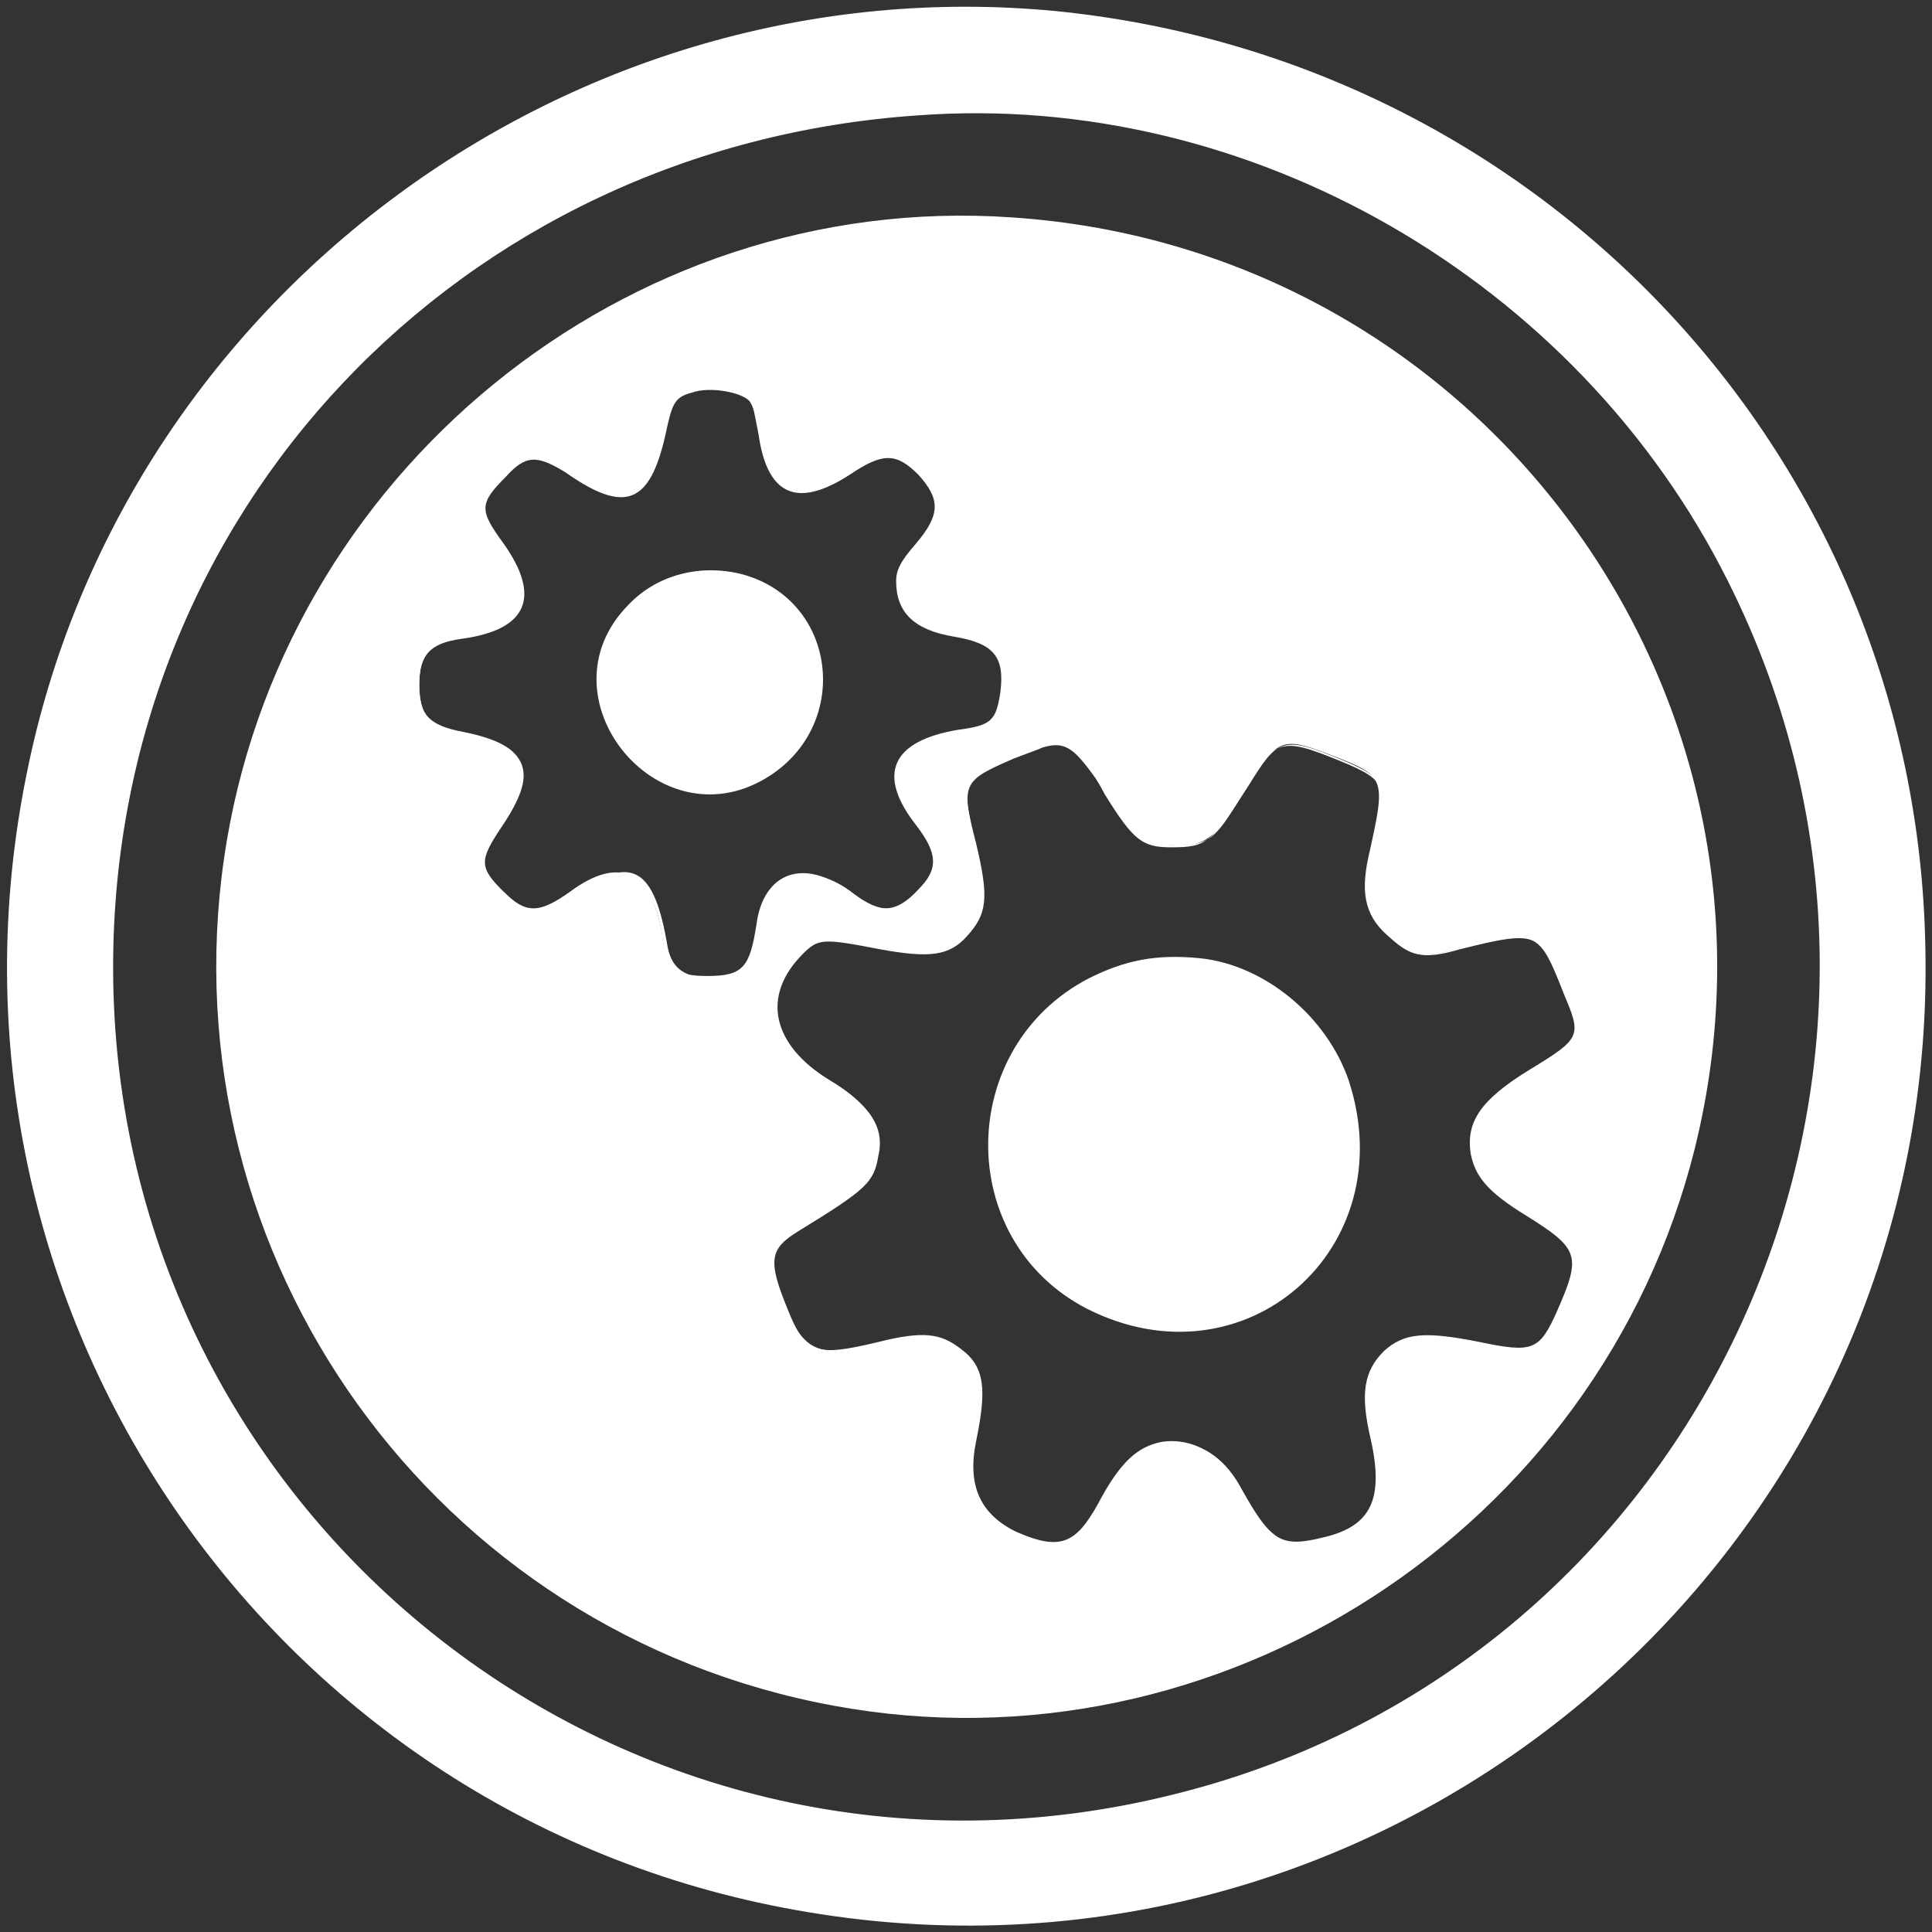 <?xml version="1.0" encoding="utf-8"?>
<!-- Generator: Adobe Illustrator 26.5.0, SVG Export Plug-In . SVG Version: 6.00 Build 0)  -->
<svg version="1.1" id="Capa_1" xmlns="http://www.w3.org/2000/svg" xmlns:xlink="http://www.w3.org/1999/xlink" x="0px" y="0px"
	 viewBox="0 0 87.1 87.1" style="enable-background:new 0 0 87.1 87.1;" xml:space="preserve">
<rect x="0" y="0" width="87.1" height="87.1" fill="#333333" stroke="none"/>
<style type="text/css">
	.st0{fill-rule:evenodd;clip-rule:evenodd;fill:#FFFFFF;}
</style>
<g id="svgg">
	<path id="path0" class="st0" d="M47.6,0.5c22,2.2,38.8,20.2,39.2,42.2c0.6,27.1-23.7,48-50.4,43.5C12.3,82.2-3.7,59,1.2,34.9
		C5.5,13.4,25.8-1.6,47.6,0.5 M41.4,5.2C20.7,6.6,5.1,23.1,5.1,43.6c0,25,23.4,43.4,47.8,37.3C76.8,75,89,48.3,77.9,26.2
		C71.1,12.6,56.3,4.1,41.4,5.2 M45.6,9.8c21.2,1.4,35.9,21.5,30.8,42C72.1,69,54.9,80.1,37.6,76.9c-18-3.3-30.1-20.2-27.5-38.2
		C12.6,21.4,28.2,8.6,45.6,9.8 M31.2,17.7c-0.8,0.2-0.9,0.5-1.2,1.9c-0.7,3.1-1.8,3.6-4.5,1.7c-1.3-0.8-1.8-0.8-2.7,0.2
		c-1.2,1.2-1.2,1.5-0.1,3c1.7,2.4,1.1,3.9-1.9,4.3c-1.4,0.2-1.9,0.7-1.9,2.1c0,1.3,0.4,1.8,2,2.1c3,0.6,3.4,1.8,1.6,4.4
		c-1,1.4-1,1.7,0.2,2.8c1,1,1.6,1,3,0c2.3-1.7,3.8-0.9,4.2,2.3c0.2,1.2,0.6,1.5,2,1.5c1.6,0,1.9-0.4,2.2-2.3
		c0.3-2.4,2.2-3.1,4.3-1.4c1.2,0.9,2,0.9,3-0.2c0.9-0.9,0.9-1.6-0.1-2.9c-1.8-2.3-1.1-3.8,1.9-4.3c1.5-0.2,1.7-0.4,1.9-1.7
		c0.2-1.6-0.3-2.2-2.1-2.5c-1.8-0.3-2.6-1.1-2.6-2.5c0-0.5,0.2-0.9,0.9-1.7c1.1-1.3,1.1-2,0.1-3.1c-1-1-1.6-1-3.1,0
		c-2.3,1.5-3.7,1-4.1-1.8c-0.2-1-0.2-1.2-0.4-1.5C33.5,17.7,32,17.4,31.2,17.7 M33.5,25.9c4.3,1.2,4.9,6.9,1,9.2
		c-4.9,2.9-10.2-3.7-6.2-7.8C29.6,25.9,31.6,25.4,33.5,25.9 M47,33.7c-0.2,0.1-0.8,0.3-1.3,0.5c-2.3,1-2.4,1.1-1.7,3.8
		c0.6,2.5,0.5,3.2-0.4,4.2c-0.8,0.9-1.7,1-3.9,0.6c-2.6-0.5-2.8-0.5-3.5,0.2c-1.9,1.9-1.4,4.1,1.2,5.7c1.8,1.1,2.5,2.1,2.2,3.4
		c-0.2,1.2-0.5,1.5-3.6,3.4c-1.3,0.8-1.4,1.3-0.5,3.5c0.8,2,1.2,2.2,4.1,1.5c2-0.5,2.8-0.4,3.7,0.3c1.1,0.8,1.2,1.8,0.7,4.2
		c-0.4,2,0.2,3.3,1.9,4.1c1.9,0.8,2.6,0.5,3.6-1.3c1-1.9,1.8-2.6,2.9-2.8c1.4-0.2,2.7,0.6,3.5,2c1.4,2.5,1.8,2.8,3.8,2.3
		c2.1-0.5,2.7-1.7,2.1-4.4c-0.5-2.1-0.3-3.1,0.6-4c0.9-0.8,1.8-0.9,4.3-0.4c2.4,0.5,2.7,0.4,3.5-1.4c1.1-2.5,1-2.8-1.4-4.3
		c-1.8-1.1-2.3-1.8-2.5-2.8c-0.2-1.4,0.4-2.4,2.7-3.8c2.3-1.4,2.3-1.5,1.5-3.4c-1.1-2.8-1.2-2.9-4.4-2.1c-2,0.5-2.3,0.5-3.4-0.4
		c-1.1-0.9-1.4-1.9-1-3.7c0.8-3.6,0.8-3.6-1.8-4.6c-2.1-0.8-2.3-0.7-3.6,1.4c-1.6,2.5-1.9,2.8-3.6,2.7c-1.4-0.1-1.7-0.4-3.3-3
		C48.4,33.7,48,33.4,47,33.7 M54.1,43.2c2.9,0.3,5.7,2.6,6.7,5.5C63.3,56.3,56.1,62.6,49,59c-6-3.1-5.9-11.8,0.1-14.9
		C50.7,43.3,52.1,43,54.1,43.2"/>
	<path id="path1" class="st0" d="M41.7,0.6C15.3,1.7-3.9,26.4,1.4,52.2C7.2,80,37.7,94.7,62.9,82c27.5-13.9,31.9-51.3,8.4-71.3
		c-7.7-6.5-18.5-10.4-28-10.2C43.1,0.5,42.4,0.6,41.7,0.6 M47.5,0.9c25,2.5,42.4,25.2,38.3,49.9c-3.5,20.6-21.3,35.5-42.2,35.5
		c-17.9,0-33.9-11.1-40.1-27.8C-6.6,31.4,12.3,2.5,41.4,0.8C42.4,0.7,46.5,0.8,47.5,0.9 M40.7,4.8C22.5,6.1,7.4,20.2,5,38.3
		C1.7,63.7,23,85.3,48.3,82.2C65.9,80.1,80,66,82.2,48.5C85.2,23.9,65.3,3,40.7,4.8 M45.8,4.9c24.3,1.5,41.2,24.5,35.4,48
		c-5.4,21.8-28.3,34.5-49.6,27.5C11,73.7-0.1,51.3,7,30.9C12.6,14.6,28.7,3.8,45.8,4.9 M41.5,10c-0.1,0-0.7,0.1-1.1,0.1
		C20.1,11.9,6,31.9,11,51.7c4.5,18,22.8,28.9,40.7,24.5c16.5-4.1,27.4-20,25.2-36.9c-1.9-15.1-14-27.1-29-29
		C46.1,10,42.8,9.9,41.5,10 M46.5,10.3c25.2,2.4,38.8,30.5,25,51.6c-10.8,16.5-33.4,20.1-48.8,7.8C7.2,57.2,5.9,34,20,20
		c5.9-5.9,13.1-9.1,22-9.8C42.6,10.1,45.7,10.2,46.5,10.3 M30.9,17.3c-0.8,0.3-1,0.8-1.3,2.1c-0.6,2.8-1.3,3.1-3.9,1.4
		c-1.4-1-2.2-0.9-3.2,0.2c-1.3,1.4-1.4,1.9-0.1,3.5c1.5,2.1,1.1,3.3-1.4,3.6c-1.8,0.3-2.4,0.9-2.4,2.5c0,1.6,0.5,2.2,2.3,2.6
		c2.6,0.5,3,1.4,1.3,3.8c-1,1.5-1,2,0.1,3.2c1.2,1.3,2.1,1.3,3.7,0.2c2.1-1.5,3.2-0.9,3.6,2c0.2,1.4,0.8,1.8,2.4,1.8
		c1.9,0,2.3-0.5,2.6-2.6c0.3-2.3,1.8-2.8,3.7-1.2c1.1,1,2.2,0.9,3.4-0.2c1.2-1.1,1.2-2,0-3.6c-1.5-1.9-1-3.1,1.5-3.5
		c1.9-0.3,2.2-0.6,2.4-2c0.3-1.8-0.4-2.6-2.4-3c-2.4-0.4-3-1.8-1.5-3.5c1.2-1.5,1.2-2.4-0.1-3.7c-1-1-2-1-3.5,0
		c-2.1,1.4-3.1,1-3.5-1.3c-0.3-1.7-0.6-2.2-1.5-2.5C32.6,17.1,31.4,17.1,30.9,17.3 M33.2,17.5c0.7,0.2,1.1,0.9,1.2,1.8
		c0.3,3,1.6,3.6,3.9,2c1.6-1.1,2.6-1,3.7,0.5c0.8,1,0.7,1.8-0.4,3c-1.5,1.7-0.9,3.3,1.5,3.7c1.8,0.3,2.3,0.8,2.4,2.1
		c0.1,1.6-0.3,2.3-1.6,2.5c-2.1,0.4-2.5,0.6-2.9,1.3c-0.4,0.7-0.2,1.5,0.7,2.7c1.1,1.5,1.1,2.2,0,3.3c-1.2,1.1-2,1.1-3.3,0.1
		c-2-1.6-3.5-1-3.9,1.6c-0.3,1.8-0.7,2.3-2.3,2.3c-1.5,0-2.2-0.5-2.3-1.8c-0.3-2.9-1.6-3.7-3.8-2.2c-1.5,1.1-2.2,1.1-3.3,0.2
		c-1.3-1.2-1.4-1.7-0.4-3.2c1.8-2.5,1.4-3.5-1.5-4.1c-1.6-0.3-2-0.8-2-2.4c0-1.6,0.5-2.1,2.1-2.3c2.5-0.4,3.2-1.6,1.9-3.5
		c-0.2-0.4-0.6-0.9-0.8-1.1c-0.7-1-0.6-1.4,0.5-2.6c1-1,1.7-1.1,2.9-0.4c2.7,1.9,3.7,1.6,4.3-1.5c0.3-1.3,0.7-1.9,1.5-2.1
		C31.7,17.3,32.8,17.4,33.2,17.5 M30.8,26.1c-4.2,1.1-4.9,6.5-1.1,8.7c3.7,2.2,8.4-1.6,7-5.7C35.8,26.8,33.3,25.5,30.8,26.1
		 M33.3,26.3c2.8,0.6,4.2,3.8,2.9,6.3c-1.5,3-5.3,3.6-7.5,1.2C25.5,30.3,28.6,25.2,33.3,26.3 M47,33.3c-1.2,0.3-3,1.2-3.4,1.6
		c-0.6,0.7-0.6,1-0.1,3.2c0.7,2.6,0.4,3.8-1,4.4c-0.7,0.3-1.2,0.3-2.7,0c-2.9-0.6-3.3-0.6-4.1,0.5c-1.8,2.2-1.2,4.6,1.5,6.2
		c1.5,0.9,2,1.6,2,2.6c0,1.2-0.4,1.6-2.7,3c-1.8,1.1-2,1.4-2,2.5c0,1,0.8,3.1,1.5,3.7c0.7,0.7,1.3,0.7,4.3,0
		c1.3-0.3,2.2-0.1,2.9,0.6c0.7,0.8,0.8,1.5,0.3,3.5c-0.7,3.2-0.6,3.5,2.2,4.6c2.4,1,3,0.7,4.5-2.1c1.4-2.7,4-2.6,5.4,0
		c1.3,2.4,2,2.9,4.1,2.4c2.5-0.6,3.2-2.1,2.5-5.1c-0.4-1.7-0.3-2.6,0.5-3.4c0.8-0.7,1.6-0.8,3.9-0.3c2.8,0.6,3.2,0.4,4.3-2.4
		c0.8-2,0.6-2.5-1.9-4.1c-2-1.2-2.6-2-2.4-3.2c0.2-1,0.7-1.5,2.6-2.7c2.4-1.5,2.5-1.7,1.7-3.8c-1.1-3-1.6-3.3-4.3-2.7
		c-2.5,0.6-2.5,0.6-3.2,0.2c-1.3-0.8-1.7-1.8-1.3-3.5c0.9-3.8,0.8-4-1.8-5c-2.6-1-2.9-0.9-4.4,1.4c-1.1,1.8-1.2,1.9-1.5,2.1
		c-0.6,0.4-1.7,0.6-2.5,0.3c-0.5-0.2-1.1-0.8-1.7-1.8C48.8,33.3,48.3,32.9,47,33.3 M48.3,33.5c0.4,0.2,0.8,0.7,1.7,2.1
		c1.3,2.1,1.7,2.4,3,2.4c1.6,0,1.8-0.2,3.2-2.5c1.5-2.4,1.7-2.5,4.4-1.4c2.2,0.9,2.3,1.2,1.6,4.2c-0.5,2.2-0.3,3.1,1,4
		c0.9,0.6,1.2,0.7,3,0.2c3.3-0.8,3.6-0.7,4.7,2c0.9,2.3,0.8,2.4-1.5,3.8c-2.2,1.4-2.7,2-2.7,3.2c0,1.2,0.5,1.8,2.5,3
		c2.5,1.6,2.6,1.9,1.6,4.3c-1,2.3-1.3,2.5-4.1,1.8c-2.4-0.5-3.2-0.4-4,0.5c-0.7,0.8-0.8,1.7-0.4,3.5c0.7,2.8,0.1,4.2-2.1,4.8
		c-2.1,0.6-2.9,0.2-4.2-2.2c-1.4-2.8-4.2-2.8-5.7-0.1c-1.5,2.7-2.1,3-4.4,2c-2.6-1.1-2.7-1.2-2-4.3c0.5-2.1,0.4-2.9-0.3-3.7
		c-0.7-0.8-1.8-1-3.4-0.6c-3.5,0.8-4,0.6-5.1-2.4c-0.6-1.8-0.4-2.2,1.8-3.5c2.2-1.3,2.7-2,2.6-3.2c-0.1-1.1-0.6-1.8-2.1-2.7
		c-2.5-1.5-3.2-3.5-1.8-5.5c0.9-1.3,1.3-1.5,3.7-1c2.4,0.5,2.8,0.5,3.6,0.1c1.4-0.7,1.6-1.9,1-4.6c-0.6-2.6-0.5-2.9,1.4-3.7
		C47.1,33.4,47.7,33.2,48.3,33.5 M51.4,43.5c-4.7,1.1-7.5,5.6-6.2,10.2c1.6,5.9,9.4,8.1,13.6,3.8c4.3-4.3,2.6-11.8-3.2-13.8
		C54.6,43.5,52.3,43.3,51.4,43.5 M54.1,43.7c7.6,0.7,9.5,11.8,2.6,15.1c-6,3-13.1-2.7-11.4-9.1C46.3,45.6,49.8,43.2,54.1,43.7"/>
	<path id="path2" class="st0" d="M41.4,0.8C15.5,2.3-3.1,25.7,1.4,51.1c3.2,18.4,18.3,32.6,36.8,35c2,0.3,2.7,0.3,5.4,0.3
		c28.9,0,49.5-28,40.8-55.6C78.7,12.2,60.5-0.3,41.4,0.8 M46.3,4.8c21.5,1.5,37.6,20.1,36.1,41.5c-1.3,18.6-15.6,33.7-34,35.9
		C23,85.2,1.7,63.7,5,38.3C7.7,18.1,25.9,3.3,46.3,4.8 M42,10.2c-6.5,0.5-11.6,2.1-16.6,5.4C8.8,26.4,5.1,49.1,17.6,64.5
		C30,80,53.1,81.2,67.2,67.2c13.8-13.7,12.9-36.3-1.9-49C58.8,12.7,49.8,9.6,42,10.2 M33.2,17.3c0.9,0.3,1.2,0.8,1.5,2.5
		c0.4,2.4,1.4,2.8,3.5,1.3c1.5-1,2.4-1,3.5,0c1.3,1.3,1.3,2.2,0.1,3.7c-1.5,1.8-0.9,3.1,1.5,3.5c2,0.4,2.7,1.2,2.4,3
		c-0.2,1.5-0.5,1.7-2.4,2c-2.4,0.4-2.9,1.6-1.5,3.5c1.2,1.6,1.2,2.5,0,3.6c-1.2,1.1-2.2,1.2-3.4,0.2c-1.9-1.6-3.4-1.1-3.7,1.2
		c-0.3,2.1-0.7,2.6-2.6,2.6c-1.7,0-2.2-0.5-2.4-1.8c-0.4-3-1.5-3.6-3.6-2c-1.5,1.1-2.4,1.1-3.7-0.2c-1.2-1.2-1.2-1.7-0.1-3.2
		c1.6-2.4,1.3-3.3-1.3-3.8c-1.8-0.3-2.3-1-2.3-2.6c0-1.7,0.6-2.3,2.4-2.5c2.5-0.4,2.9-1.5,1.4-3.6c-1.2-1.7-1.2-2.1,0.1-3.5
		c1-1.1,1.8-1.2,3.2-0.2c2.5,1.7,3.3,1.4,3.9-1.4c0.3-1.4,0.6-1.9,1.3-2.1C31.4,17.1,32.7,17.1,33.2,17.3 M31.4,26.2
		c-4.4,0.7-5.5,6-1.8,8.4c4.1,2.7,9-2.4,6.3-6.5C35,26.8,33.1,25.9,31.4,26.2 M48.3,33.3c0.5,0.2,0.9,0.8,2,2.6
		c0.6,1,1.2,1.6,1.7,1.8c0.8,0.3,1.9,0.1,2.5-0.3c0.3-0.2,0.4-0.3,1.5-2.1c1.4-2.3,1.8-2.5,4.4-1.4c1.3,0.5,1.4,0.6,1.8,0.9
		c0.7,0.6,0.7,1.2,0,4.1c-0.4,1.8,0,2.8,1.3,3.5c0.8,0.4,0.8,0.4,3.3-0.2c2.7-0.7,3.2-0.4,4.3,2.7c0.8,2.1,0.7,2.3-1.7,3.8
		c-1.9,1.2-2.4,1.7-2.6,2.7c-0.2,1.2,0.4,2,2.4,3.2c2.5,1.6,2.7,2.1,1.9,4.1c-1.1,2.9-1.5,3.1-4.3,2.4c-2.3-0.5-3.1-0.5-3.9,0.3
		c-0.8,0.8-0.9,1.7-0.5,3.4c0.7,3.1,0,4.5-2.5,5.1c-2.1,0.5-2.8,0.1-4.1-2.4c-1.4-2.7-3.9-2.7-5.4,0c-1.5,2.8-2.2,3.1-4.5,2.1
		c-2.8-1.1-2.9-1.4-2.2-4.6c0.5-2.1,0.4-2.7-0.3-3.5c-0.7-0.7-1.6-0.9-2.9-0.6c-4,0.9-4.3,0.8-5.5-2.2c-0.8-2-0.5-2.6,1.6-4
		c2.3-1.4,2.7-1.9,2.7-3c0-1-0.5-1.7-2-2.6c-2.7-1.6-3.3-4-1.5-6.2c0.9-1.1,1.3-1.1,4.1-0.5c1.6,0.3,2.1,0.3,2.7,0
		c1.4-0.6,1.6-1.8,1-4.4c-0.7-2.7-0.5-3,1.5-4C47.1,33.1,47.7,33,48.3,33.3 M51.7,43.6c-7,1-9,10.6-3.1,14.5
		c5.9,3.9,13.3-0.6,12.3-7.5C60.2,46,56.3,43,51.7,43.6"/>
	<path id="path3" class="st0" d="M41,0.5C15.5,2.3-2.7,24.7,0.9,49.9C4.1,72,24.2,88.2,46.5,86.6c25.1-1.8,43.4-24.4,39.8-49.3
		c-3-21-21-36.6-42.2-36.8C42.6,0.5,41.2,0.5,41,0.5 M45.2,0.6C76.6,2,96,34.9,82,62.9c-12,23.9-42.9,31.2-64.3,15.1
		C-4.4,61.3-5.2,28.3,16.1,10.5c7.6-6.4,16.5-9.6,27.2-10C43.5,0.5,44.4,0.6,45.2,0.6 M41.2,4.9C18.6,6.3,2.1,26.7,5.2,49.1
		c3,21.1,22.6,35.8,43.8,32.8c21.3-3,36.2-23.2,32.7-44.5C78.6,17.8,61,3.7,41.2,4.9 M46,5c22.6,1.6,39,21.7,35.8,44.2
		c-2.5,17.1-16.4,30.7-33.6,32.7C23.3,84.8,2.4,63.9,5.2,39C7.6,18.8,25.8,3.7,46,5 M41.3,9.9C15.6,11.7,1.2,40.8,15.5,62.2
		c14.5,21.7,47,19.6,58.4-3.9C85.2,35.1,67,8.2,41.3,9.9 M46,10.1c21.8,1.7,36.2,23.2,29.5,44C70.3,69.8,54.3,79.4,38,76.7
		C18.8,73.5,6.2,54.4,11,35.4c3.4-13.8,15.4-24.1,29.4-25.3c0.5,0,1-0.1,1.1-0.1C42.1,10,45.1,10,46,10.1 M31.3,17.4
		c-0.9,0.2-1.3,0.7-1.5,2.1c-0.6,3.1-1.6,3.4-4.3,1.5c-1.1-0.8-1.9-0.7-2.9,0.4c-1.1,1.2-1.2,1.6-0.5,2.6c0.2,0.2,0.5,0.7,0.8,1.1
		c1.3,1.9,0.6,3.1-1.9,3.5c-1.6,0.2-2.1,0.7-2.1,2.3c0,1.5,0.4,2,2,2.4c2.9,0.6,3.3,1.6,1.5,4.1c-1,1.5-1,2,0.4,3.2
		c1,0.9,1.7,0.9,3.3-0.2c2.2-1.5,3.5-0.8,3.8,2.2c0.1,1.2,0.8,1.8,2.3,1.8c1.6,0,2.1-0.5,2.3-2.3c0.4-2.6,1.9-3.2,3.9-1.6
		c1.3,1,2.1,1,3.3-0.1c1.1-1.1,1.1-1.8,0-3.3c-0.9-1.2-1.1-1.9-0.7-2.7c0.4-0.7,0.8-0.9,2.9-1.3c1.3-0.2,1.7-0.9,1.6-2.5
		c-0.1-1.3-0.6-1.7-2.4-2.1c-2.4-0.4-3-2-1.5-3.7c1.1-1.2,1.2-2,0.4-3c-1.1-1.5-2.1-1.6-3.7-0.5c-2.3,1.6-3.6,1-3.9-2
		C34.2,17.7,33,17,31.3,17.4 M33.1,17.5c0.7,0.2,1.2,1,1.2,1.8c0,0.3,0.3,1.4,0.5,1.8c0.7,1.3,1.8,1.4,3.5,0.3
		c1.6-1.1,2.3-1.1,3.4,0c1,1.1,1,1.8-0.1,3.2c-1.6,1.9-0.9,3.5,1.7,4c1.9,0.3,2.4,0.9,2.2,2.5c-0.2,1.4-0.3,1.6-2.2,1.9
		c-2.7,0.5-3.2,1.9-1.7,4c1.1,1.5,1.1,2.2,0,3.2c-1.1,1-1.9,1-3.1,0.1c-1.9-1.5-3.8-1-4,1.3c-0.2,2.1-0.6,2.5-2.3,2.5
		c-1.3,0-1.9-0.4-2.1-1.4c-0.6-3.6-1.6-4.2-4.2-2.4c-1.5,1-2.1,1-3.2-0.1c-1.1-1.1-1.1-1.4-0.1-2.9c1.7-2.5,1.3-3.6-1.6-4.2
		c-1.7-0.3-2.1-0.8-2.1-2.4c0-0.9,0.2-1.3,0.7-1.7c0.3-0.2,0.4-0.2,1.8-0.5c1.4-0.2,2.2-1.1,2.1-2.2c0-0.5-0.2-0.9-0.9-1.8
		c-1-1.4-1-1.6-0.6-2.3c1.2-1.8,2-2,3.5-1c2.6,1.8,3.7,1.4,4.3-1.6c0.2-1.2,0.4-1.5,1-1.8C31.3,17.4,32.4,17.3,33.1,17.5 M31.1,25.9
		c-3.9,0.7-5.4,5.2-2.7,8.1c3.9,4.1,10.5-0.5,8-5.6C35.5,26.6,33.2,25.5,31.1,25.9 M33.2,26.1c3.1,0.6,4.7,4.2,3,7
		c-1.8,3.1-6.2,3.3-8.2,0.2C25.6,29.6,28.8,25.2,33.2,26.1 M46.6,33.6c-3.4,1.3-3.6,1.5-2.9,4.3c0.7,2.7,0.4,3.9-1,4.6
		c-0.8,0.4-1.2,0.4-3.6-0.1c-2.3-0.5-2.8-0.4-3.7,1c-1.4,2-0.7,4,1.8,5.5c1.5,0.9,2,1.6,2.1,2.7c0.1,1.3-0.5,1.9-2.6,3.2
		c-2.2,1.4-2.4,1.8-1.8,3.5c1.1,3,1.5,3.3,5.1,2.4c1.6-0.4,2.7-0.2,3.4,0.6c0.7,0.8,0.8,1.6,0.3,3.7c-0.7,3.1-0.6,3.2,2,4.3
		c2.3,1,2.9,0.7,4.4-2c1.5-2.8,4.2-2.7,5.7,0.1c1.3,2.4,2,2.8,4.2,2.2c2.1-0.6,2.7-2,2.1-4.8c-0.4-1.7-0.3-2.7,0.4-3.5
		c0.8-0.9,1.7-1,4-0.5c2.8,0.6,3.1,0.5,4.1-1.8c1-2.4,0.8-2.7-1.6-4.3c-1.9-1.2-2.5-1.9-2.5-3c0-1.2,0.5-1.9,2.7-3.2
		c2.3-1.5,2.4-1.6,1.5-3.8c-1.1-2.8-1.3-2.9-4.7-2c-1.8,0.5-2.1,0.4-3-0.2c-1.3-0.9-1.5-1.8-1-4c0.7-3,0.6-3.3-1.6-4.2
		c-2.7-1.1-2.9-1-4.4,1.4c-1.4,2.3-1.6,2.5-3.2,2.5c-1.3,0-1.7-0.3-3-2.4C48.5,33.3,48,33,46.6,33.6 M48.2,33.6
		c0.4,0.2,0.8,0.6,1.6,2c1.3,2.1,1.8,2.5,3.3,2.5c1.4,0,1.7-0.3,2.8-2.1c1.7-2.8,1.8-2.9,4.7-1.7c1.9,0.8,2,1.1,1.4,4
		c-0.5,2.2-0.4,2.9,0.5,3.8c1,1,1.6,1.2,3.3,0.7c3.6-0.9,3.7-0.8,4.8,2c0.8,2.1,0.8,2.1-1.5,3.6c-2.2,1.4-2.7,2-2.7,3.3
		c0,1.2,0.6,1.9,2.5,3.1c2.5,1.6,2.6,1.8,1.5,4.4c-0.5,1.3-0.9,1.7-1.6,1.9c-0.4,0.1-0.6,0.1-2.3-0.3c-3.9-0.9-5.5,0.6-4.6,4.1
		c0.8,3-0.1,4.5-3,4.9c-1.3,0.2-1.8-0.3-3.1-2.6c-1.5-2.7-4.2-2.6-5.8,0.1c-0.2,0.4-0.5,0.9-0.6,1.1c-0.8,1.5-1.6,1.7-3.5,1
		c-2.8-1.1-2.8-1.2-2.1-4.2c0.5-2.3,0.4-3.2-0.5-4c-0.9-0.8-1.7-0.9-3.6-0.5c-3.2,0.7-3.6,0.6-4.5-1.7c-0.9-2.3-0.8-2.7,1-3.8
		c2.7-1.7,3.1-2.2,3.1-3.5c0-1.2-0.5-1.9-2.1-2.9c-2.3-1.4-3-3-2-4.8c0.9-1.8,1.5-2,4.3-1.3c2.5,0.5,3.6,0.3,4.3-1.1
		c0.5-1,0.5-1.4-0.1-3.7c-0.6-2.5-0.5-2.7,1.9-3.7C47.3,33.4,47.6,33.4,48.2,33.6 M51.3,43.4c-8.4,1.9-9,13.3-0.8,16.1
		c5,1.6,10.2-1.8,10.6-6.8c0.3-4.4-2-7.9-6-9.1C54.4,43.3,52.1,43.2,51.3,43.4 M54.5,43.5c5.7,0.9,8.5,8.1,5.1,13
		c-3.8,5.5-12.8,3.7-14.5-2.8c-1.2-4.6,1.5-9.1,6.2-10.2C51.7,43.4,53.9,43.4,54.5,43.5"/>
</g>
</svg>
